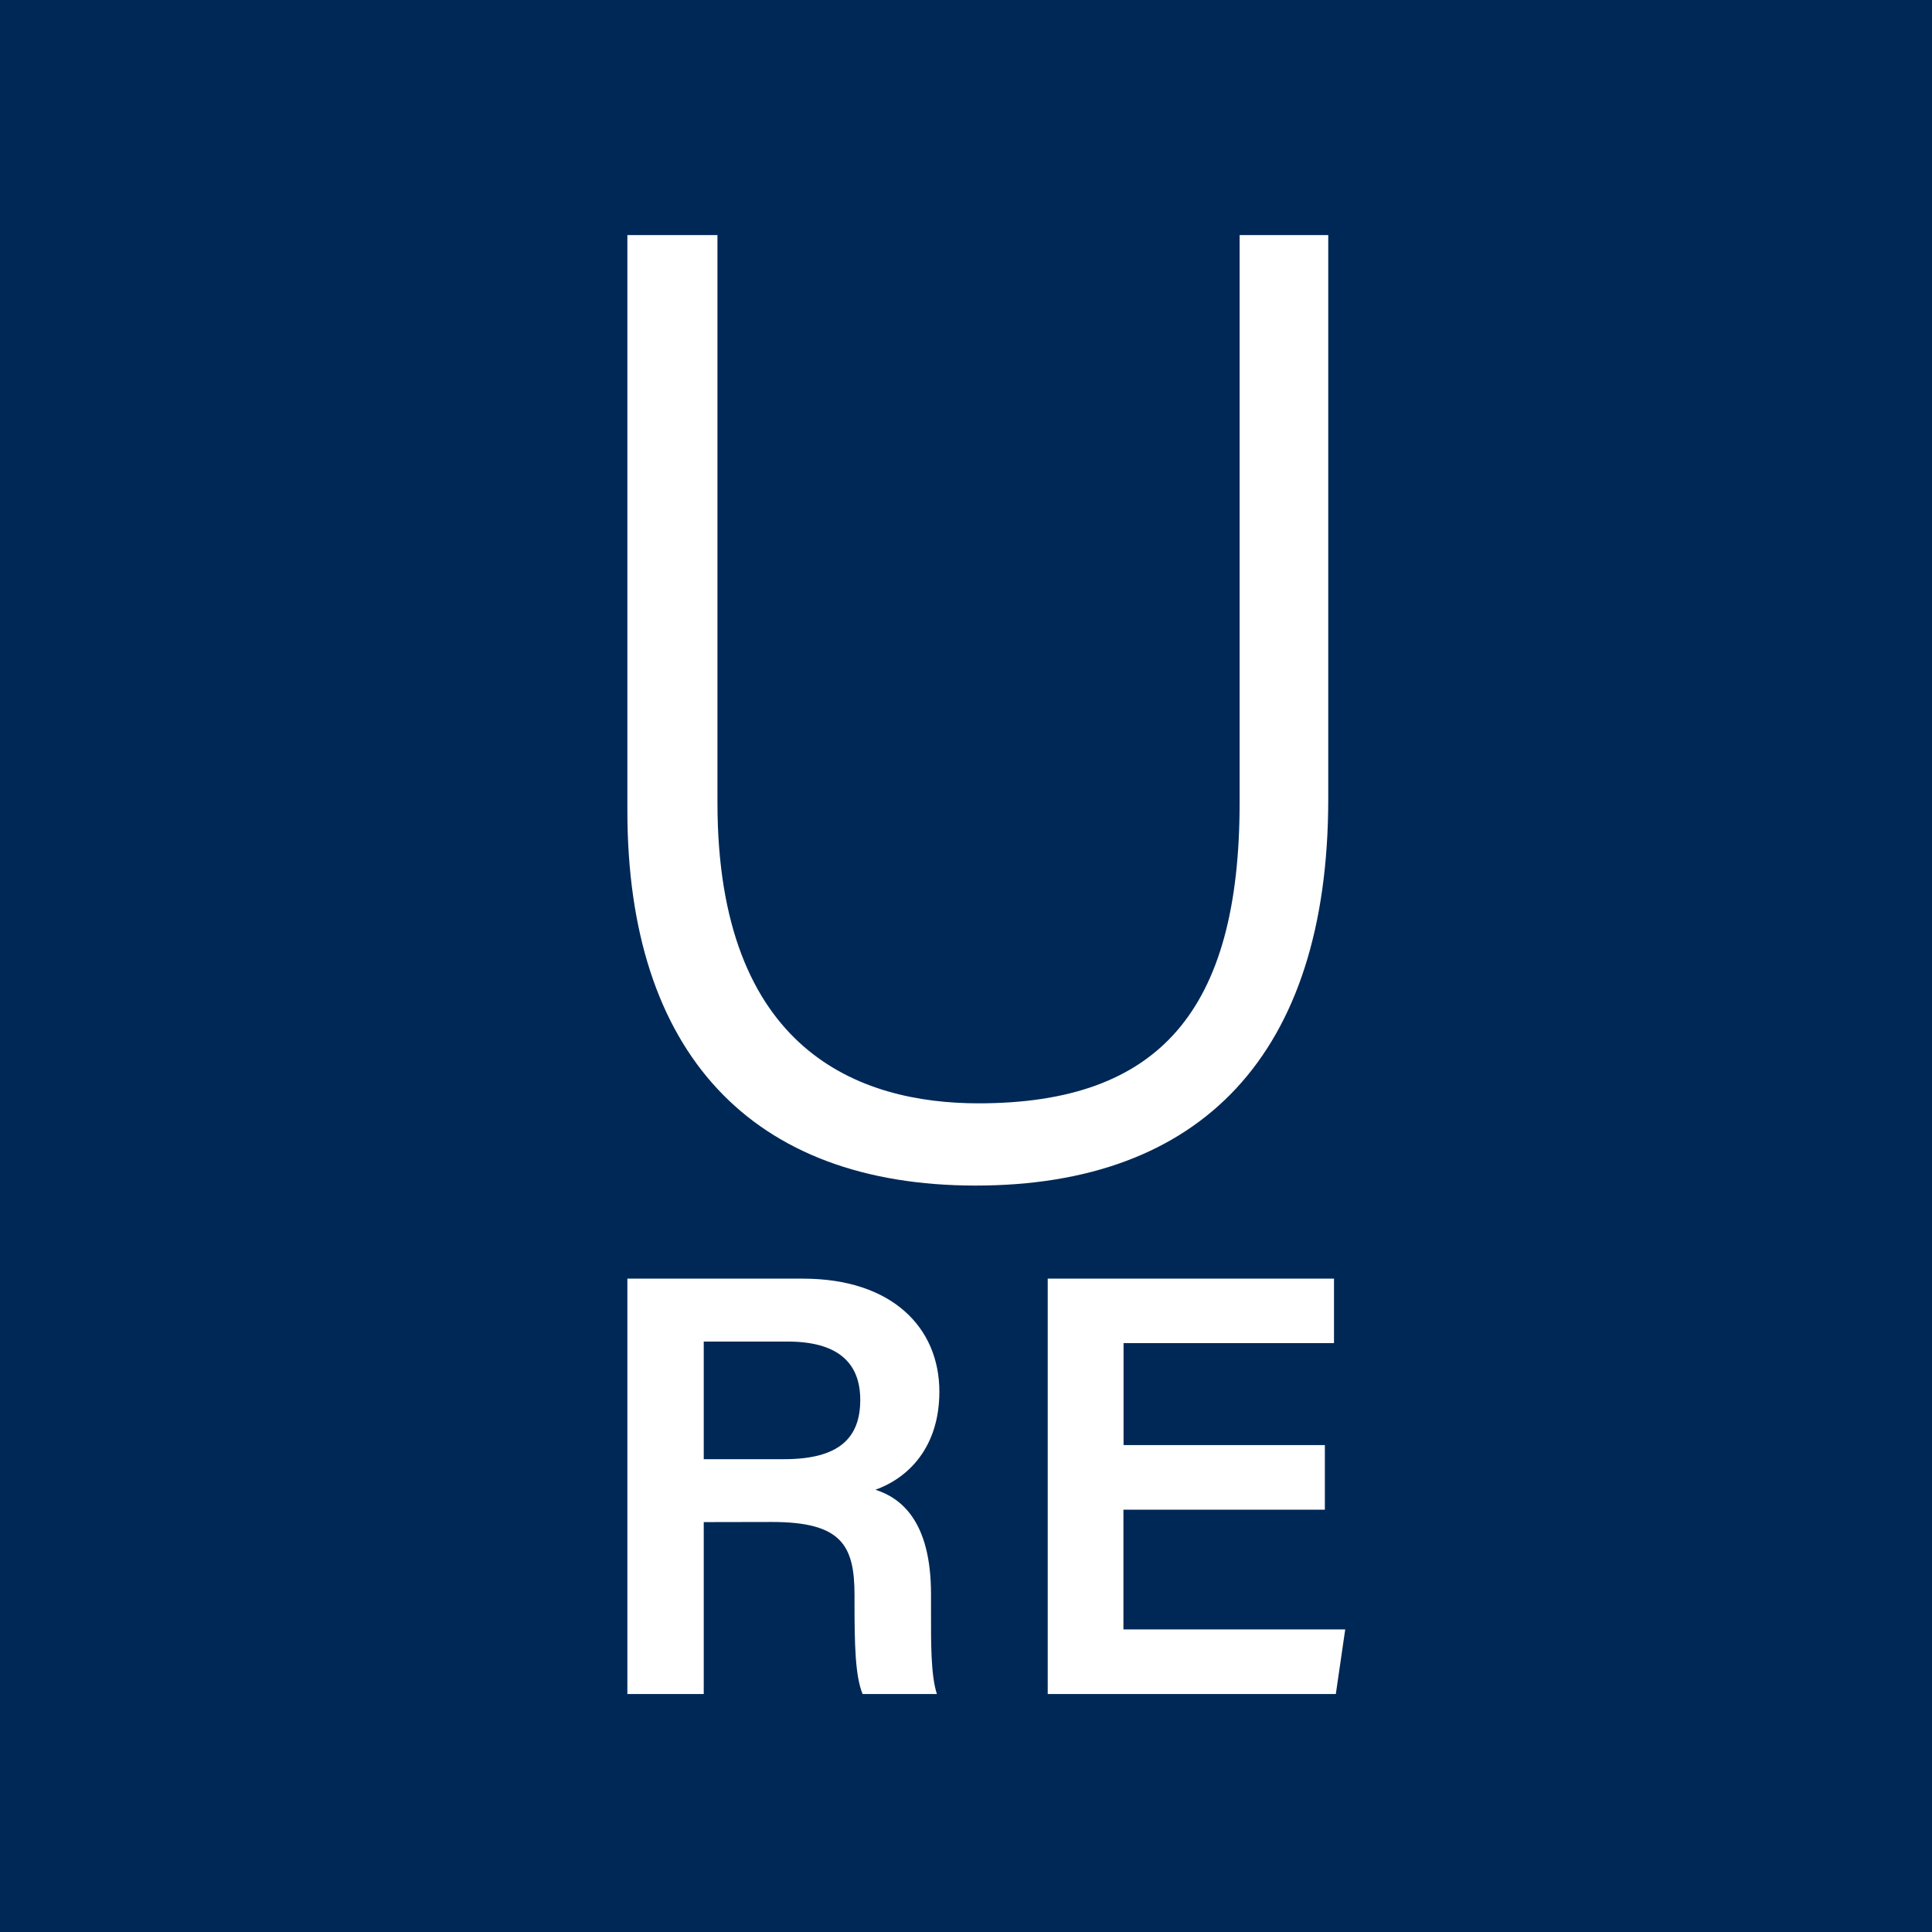 <?xml version="1.0" encoding="UTF-8"?>
<svg xmlns="http://www.w3.org/2000/svg" id="uuid-7346a4dd-9909-40ea-8fc4-929e365e054f" viewBox="0 0 148 148">
  <defs>
    <style>.uuid-4062dd15-3a0e-4b46-aa11-7d0289845da3{fill:#fff;}.uuid-4062dd15-3a0e-4b46-aa11-7d0289845da3,.uuid-b4df4da0-cefc-4f41-916d-03279cf00daf{stroke-width:0px;}.uuid-b4df4da0-cefc-4f41-916d-03279cf00daf{fill:#002856;}</style>
  </defs>
  <rect class="uuid-b4df4da0-cefc-4f41-916d-03279cf00daf" x="-5.87" y="-4.56" width="158.42" height="158.42"></rect>
  <path class="uuid-4062dd15-3a0e-4b46-aa11-7d0289845da3" d="M94.96,18.01v43.48c0,15.93-6.17,23.03-20,23.03-9.12,0-20-4-20-23.03V18.01h-6.9v44.09c0,18.52,9.48,28.72,26.68,28.72s27.01-9.97,27.01-29.63V18.01h-6.8Z"></path>
  <path class="uuid-4062dd15-3a0e-4b46-aa11-7d0289845da3" d="M71.96,106.61c0-4.93-3.65-8.66-10.45-8.66h-13.45v31.82h5.85v-13.17h.01s5.2-.01,5.2-.01c5.32,0,6.34,1.76,6.34,5.6v.54c0,3.25.05,5.66.62,7.04h5.69c-.47-1.44-.45-3.99-.45-6.15v-1.5c0-5.64-2.33-7.38-4.26-8,2.56-.91,4.9-3.29,4.9-7.51ZM60.07,111.78h-6.16v-9.01h6.43c3.69,0,5.56,1.5,5.56,4.47s-1.69,4.54-5.83,4.54Z"></path>
  <polygon class="uuid-4062dd15-3a0e-4b46-aa11-7d0289845da3" points="86.06 115.65 101.48 115.65 101.49 115.65 101.49 110.7 86.07 110.7 86.07 102.89 102.19 102.89 102.19 97.95 80.26 97.95 80.26 129.77 102.33 129.77 103.05 124.82 86.06 124.82 86.06 115.65"></polygon>
</svg>
